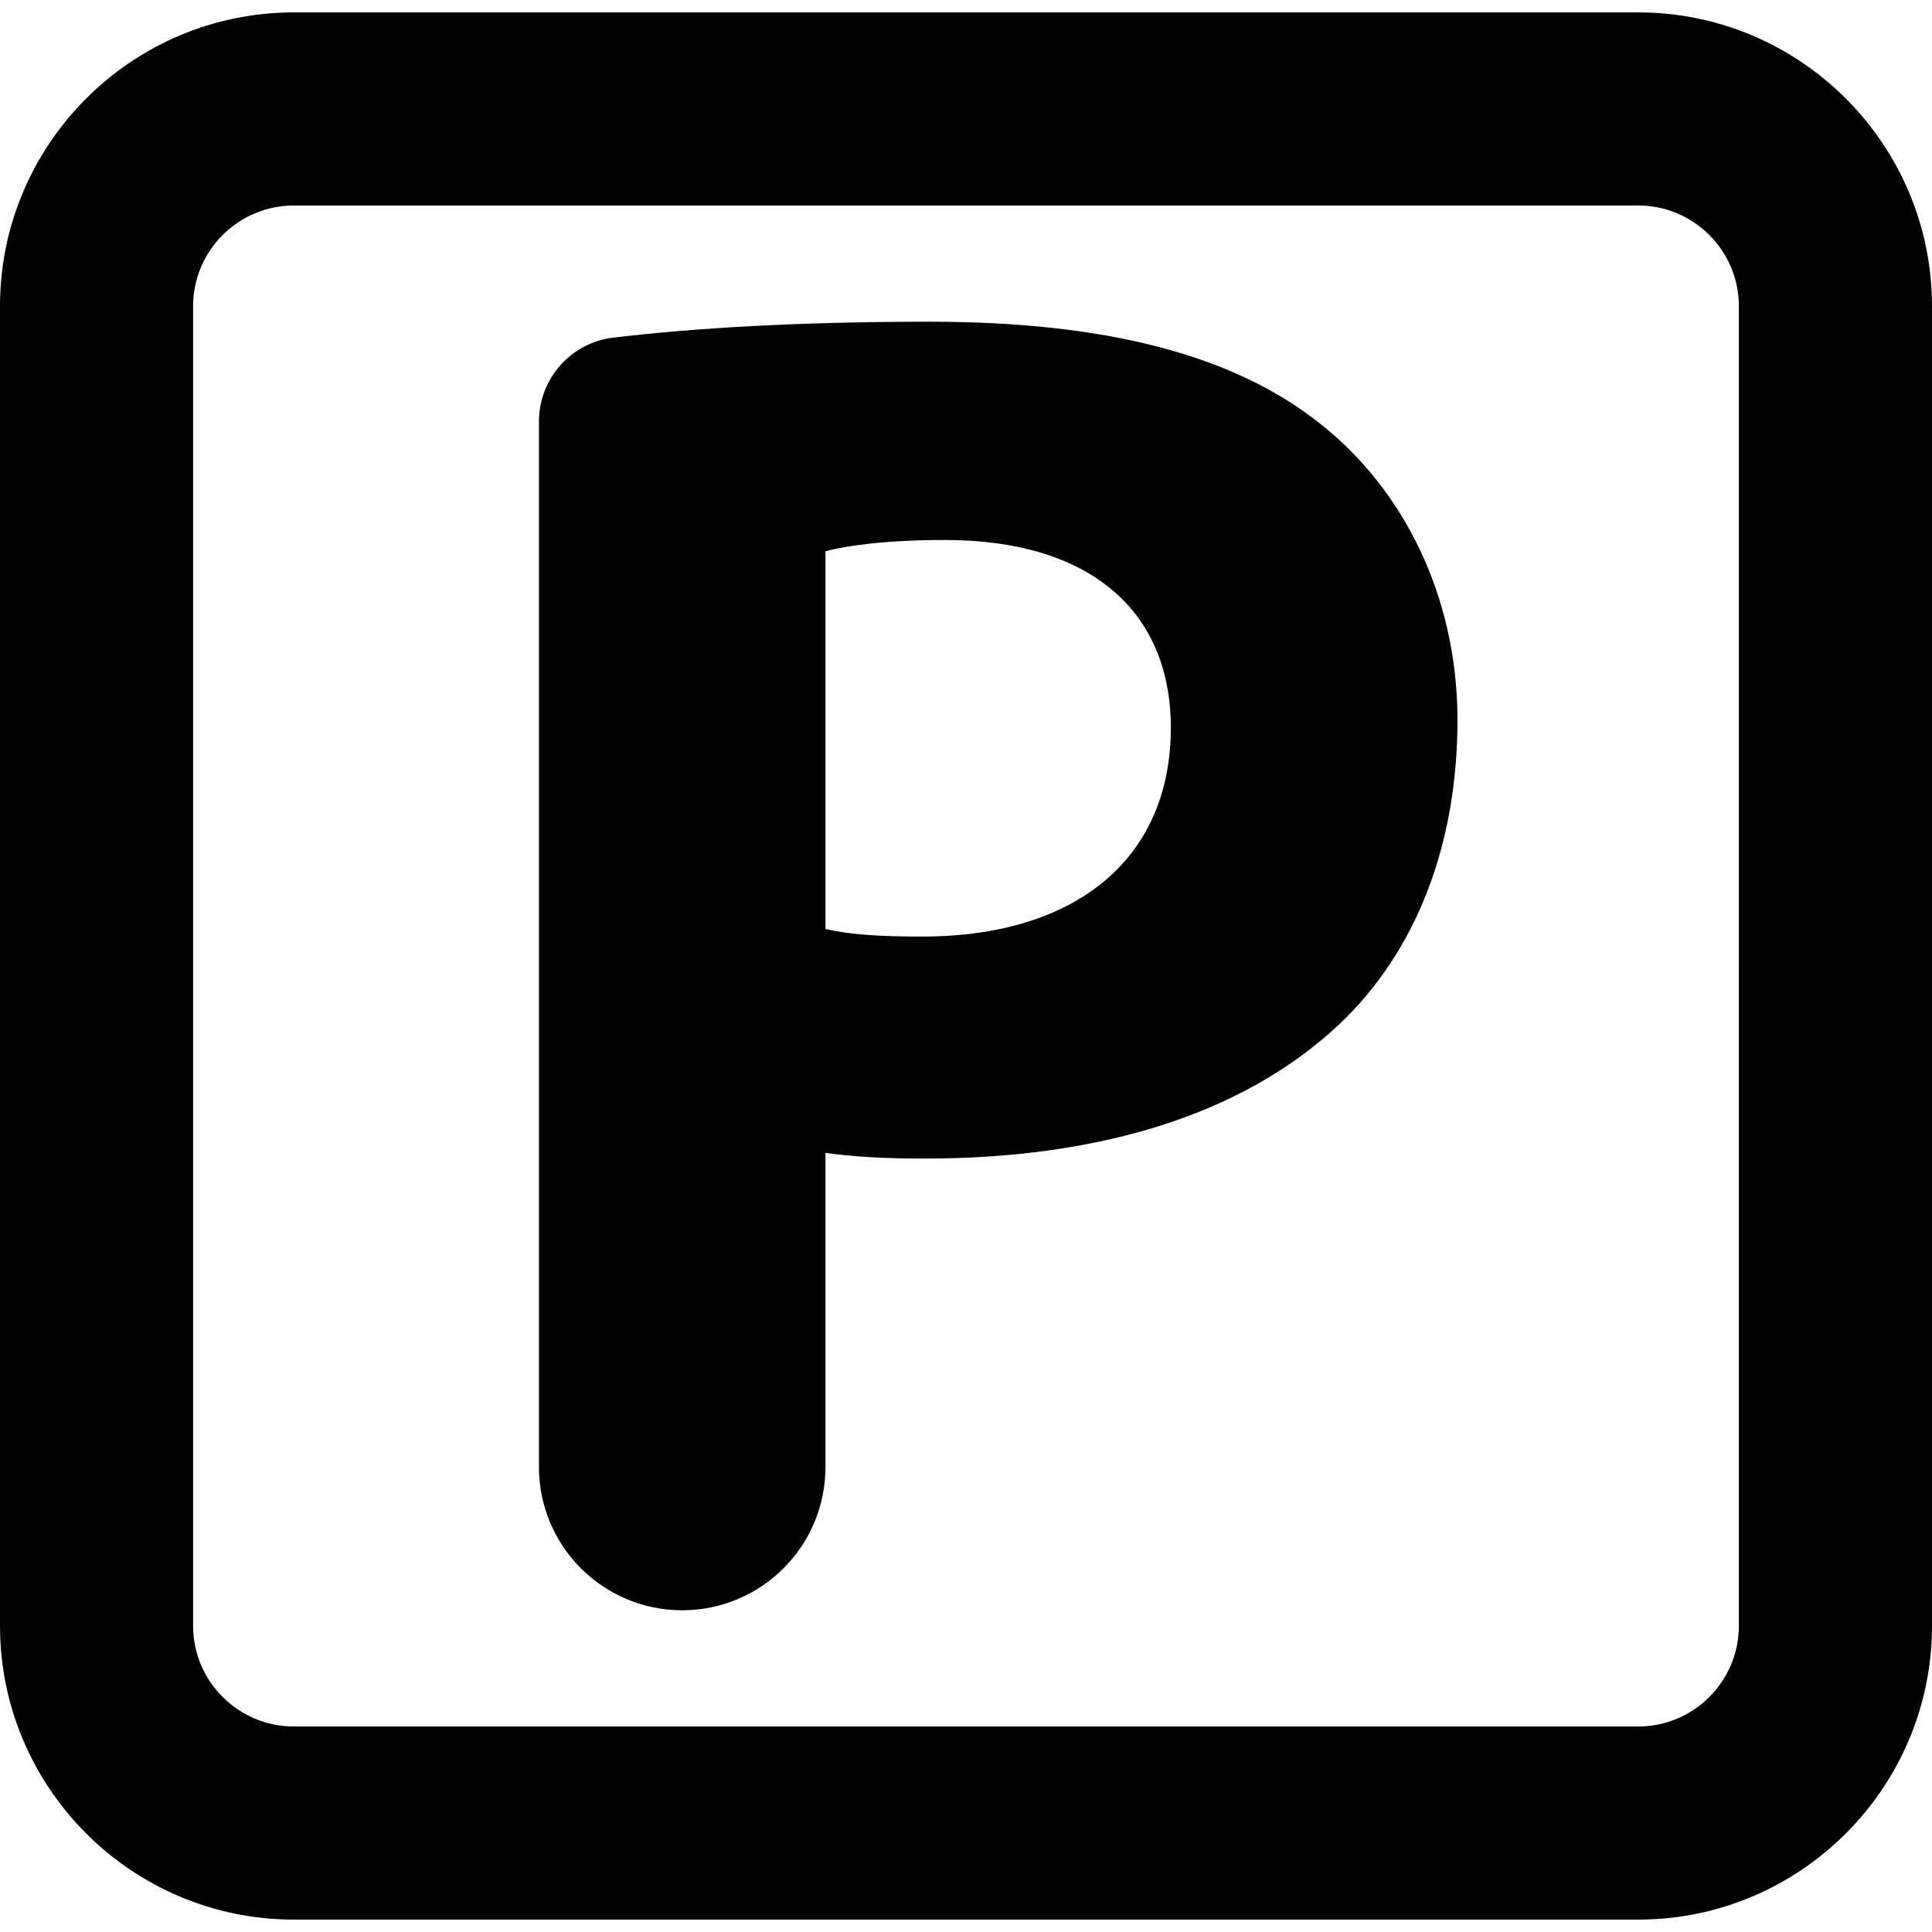 <?xml version="1.0" encoding="iso-8859-1"?>
<!-- Generator: Adobe Illustrator 16.0.0, SVG Export Plug-In . SVG Version: 6.00 Build 0)  -->
<!DOCTYPE svg PUBLIC "-//W3C//DTD SVG 1.1//EN" "http://www.w3.org/Graphics/SVG/1.1/DTD/svg11.dtd">
<svg version="1.1" id="Capa_1" xmlns="http://www.w3.org/2000/svg" xmlns:xlink="http://www.w3.org/1999/xlink" x="0px" y="0px"
	 width="486.185px" height="486.185px" viewBox="0 0 486.185 486.185" style="enable-background:new 0 0 486.185 486.185;"
	 xml:space="preserve">
<g>
	<g>
		<g>
			<path d="M332.348,106.731c-21.448-17.18-53.469-25.773-98.344-25.773c-33.234,0-59.242,1.586-79.633,4
				c-10.691,1.258-18.742,10.344-18.742,21.117V369.17c0,19.91,16.133,36.051,36.051,36.051c19.914,0,36.047-16.141,36.047-36.051
				v-79.052c6.676,0.974,15.266,1.438,24.867,1.438c42.935,0,79.728-10.504,104.547-33.905
				c19.125-18.146,29.629-44.902,29.629-76.418C366.77,149.719,352.926,122.985,332.348,106.731z M232.059,235.684
				c-10.488,0-18.129-0.457-24.332-1.906v-95.047c5.238-1.43,15.266-2.844,30.105-2.844c36.27,0,56.805,17.668,56.805,47.266
				C294.637,216.11,270.75,235.684,232.059,235.684z"/>
			<path d="M412.246,3.121H73.934C33.172,3.121,0,36.285,0,77.055v332.07c0,40.773,33.172,73.938,73.934,73.938h338.313
				c40.766,0,73.938-33.164,73.938-73.938V77.055C486.184,36.285,453.012,3.121,412.246,3.121z M437.586,409.125
				c0,13.978-11.371,25.344-25.34,25.344H73.934c-13.965,0-25.34-11.366-25.34-25.344V77.055c0-13.973,11.375-25.34,25.34-25.34
				h338.313c13.969,0,25.34,11.367,25.34,25.34L437.586,409.125L437.586,409.125z"/>
		</g>
	</g>
</g>
<g>
</g>
<g>
</g>
<g>
</g>
<g>
</g>
<g>
</g>
<g>
</g>
<g>
</g>
<g>
</g>
<g>
</g>
<g>
</g>
<g>
</g>
<g>
</g>
<g>
</g>
<g>
</g>
<g>
</g>
</svg>
